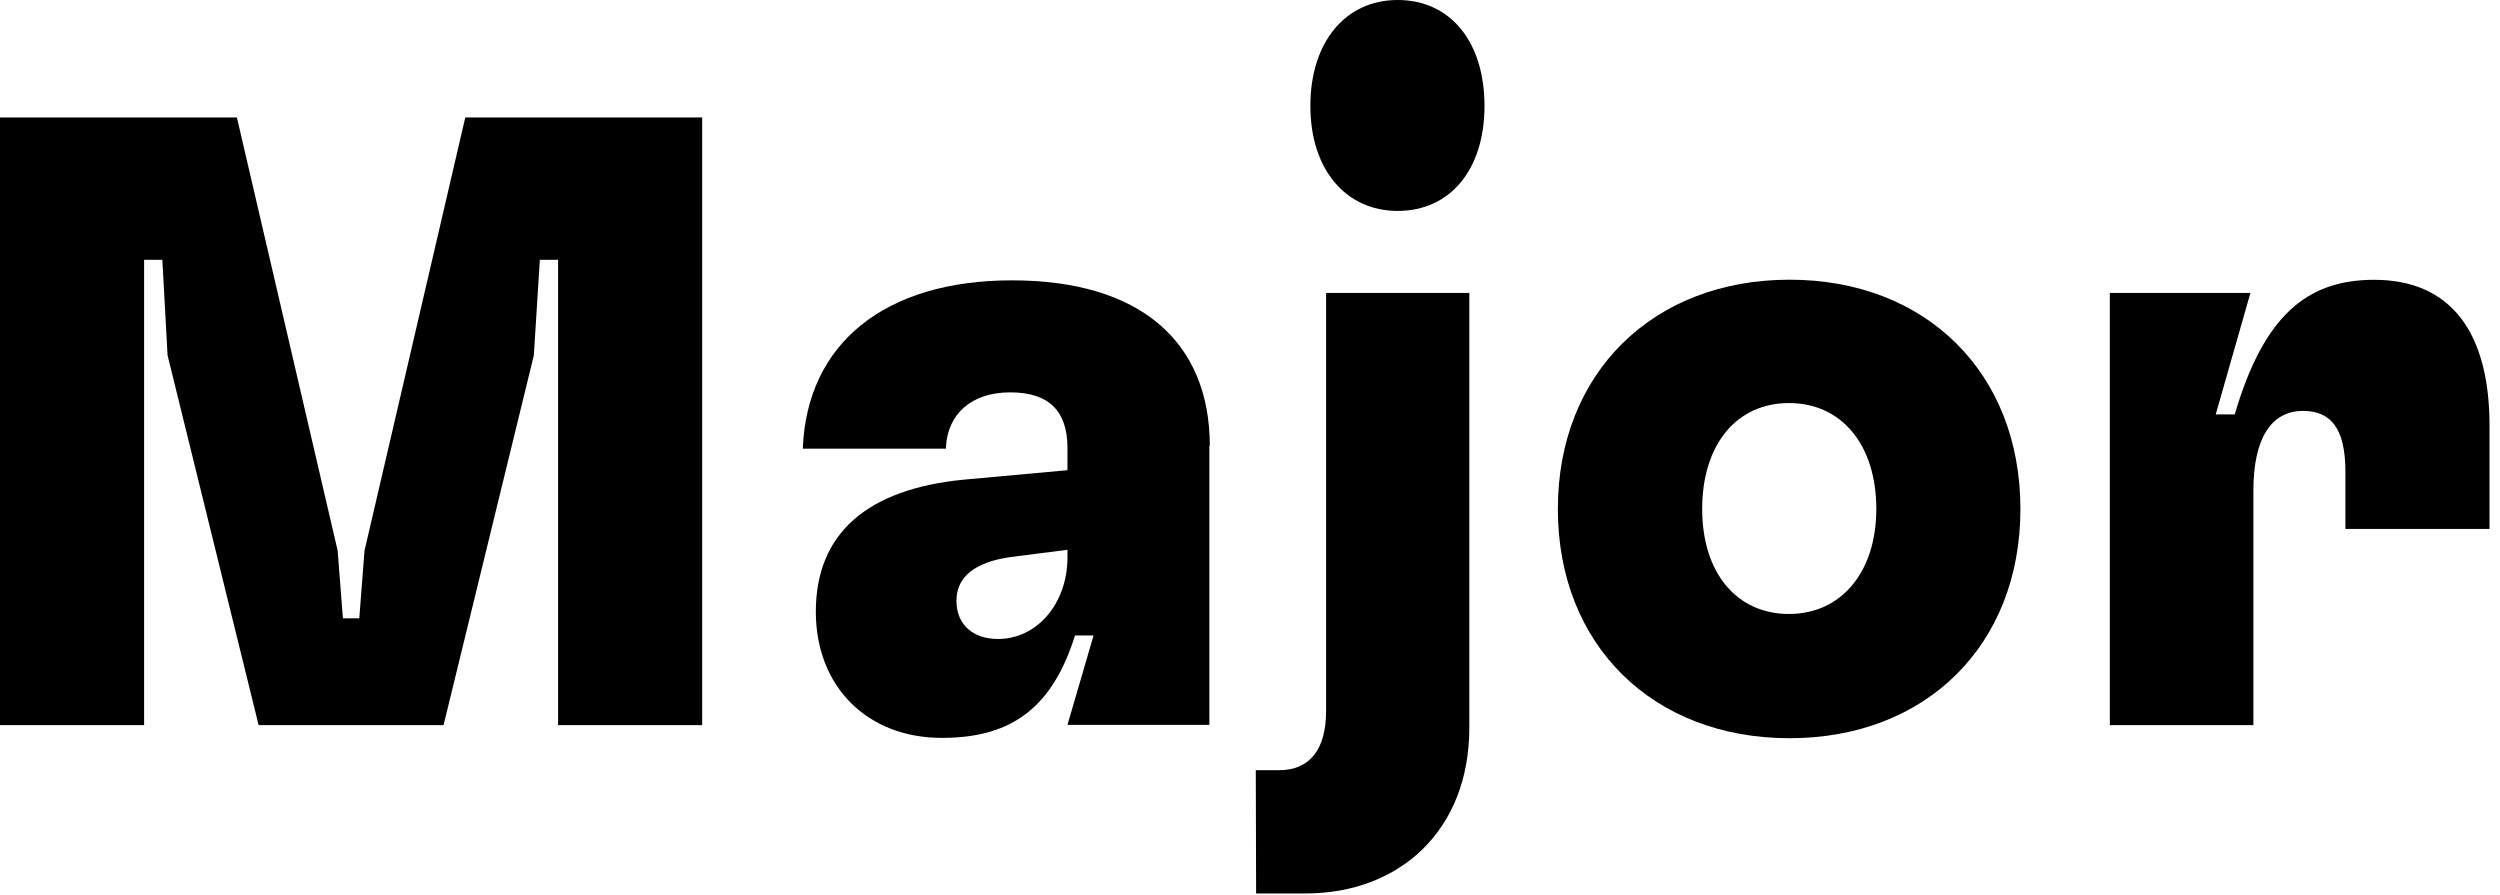 <?xml version="1.0" encoding="UTF-8"?>
<svg width="229px" height="82px" viewBox="0 0 229 82" version="1.1" xmlns="http://www.w3.org/2000/svg" xmlns:xlink="http://www.w3.org/1999/xlink">
    <!-- Generator: Sketch 52.5 (67469) - http://www.bohemiancoding.com/sketch -->
    <title>Blue</title>
    <desc>Created with Sketch.</desc>
    <g id="Active" stroke="none" stroke-width="1" fill="none" fill-rule="evenodd">
        <g id="Desktop" transform="translate(-276, -2665)" fill="#000000">
            <g id="Blue" transform="translate(276, 2665)">
                <path d="M128.03,19.32 C123.26,19.32 120.03,15.51 120.03,9.7 C120.03,3.89 123.21,1.77635684e-15 128.03,1.77635684e-15 C132.85,1.77635684e-15 135.98,3.82 135.98,9.7 C135.98,15.58 132.8,19.32 128.03,19.32" id="Path"></path>
                <polygon id="Path" points="42.62 10.76 33.39 50.44 32.91 56.64 31.41 56.64 30.93 50.44 21.7 10.76 0 10.76 0 66.42 13.2 66.42 13.2 23.8 14.87 23.8 15.35 32.55 23.69 66.42 40.63 66.42 48.9 32.55 49.45 23.8 51.12 23.8 51.12 66.42 64.32 66.42 64.32 10.76"></polygon>
                <g id="Group" transform="translate(73, 25)">
                    <path d="M24.78,26.08 L24.78,25.36 L19.54,26.03 C16.28,26.5 14.61,27.85 14.61,30.03 C14.61,32.21 16.12,33.53 18.42,33.53 C22,33.53 24.78,30.27 24.78,26.06 M37.78,15.8 L37.78,41.4 L24.78,41.4 L27.17,33.21 L25.47,33.21 C23.47,39.57 19.9,42.59 13.31,42.59 C6.47,42.61 1.73,37.92 1.73,31.03 C1.73,23.87 6.42,19.81 15.24,18.94 L24.78,18.07 L24.78,16.03 C24.78,12.69 23.12,10.94 19.54,10.94 C15.96,10.94 13.81,12.94 13.65,15.94 L13.65,16.1 L0.54,16.1 L0.54,16.03 C0.93,6.49 8.01,0.68 19.7,0.68 C31.39,0.68 37.82,6.25 37.82,15.87" id="Shape" fill-rule="nonzero"></path>
                    <path d="M42.03,45.55 L44.18,45.55 C46.96,45.55 48.47,43.65 48.47,40.15 L48.47,1.83 L61.59,1.83 L61.59,41.66 C61.59,51.12 55.15,56.84 46.59,56.84 L42.06,56.84 L42.03,45.55 Z" id="Path"></path>
                    <path d="M98.87,21.62 C98.87,15.74 95.69,11.92 90.87,11.92 C86.05,11.92 82.92,15.74 82.92,21.62 C82.92,27.5 86.1,31.24 90.87,31.24 C95.64,31.24 98.87,27.43 98.87,21.62 M69.7,21.62 C69.7,9.14 78.44,0.62 90.92,0.62 C103.4,0.62 112.07,9.13 112.07,21.62 C112.07,34.11 103.41,42.62 90.92,42.62 C78.43,42.62 69.7,34.12 69.7,21.62" id="Shape" fill-rule="nonzero"></path>
                    <path d="M120.26,1.83 L133.14,1.83 L129.96,12.96 L131.7,12.96 C134.33,4.03 138.22,0.63 144.47,0.63 C151.47,0.63 155.04,5.41 155.04,13.99 L155.04,23.45 L141.84,23.45 L141.84,18.21 C141.84,14.21 140.49,12.64 137.95,12.64 C135.08,12.64 133.41,15.1 133.41,19.95 L133.41,41.42 L120.26,41.42 L120.26,1.83 Z" id="Path"></path>
                </g>
            </g>
        </g>
    </g>
</svg>